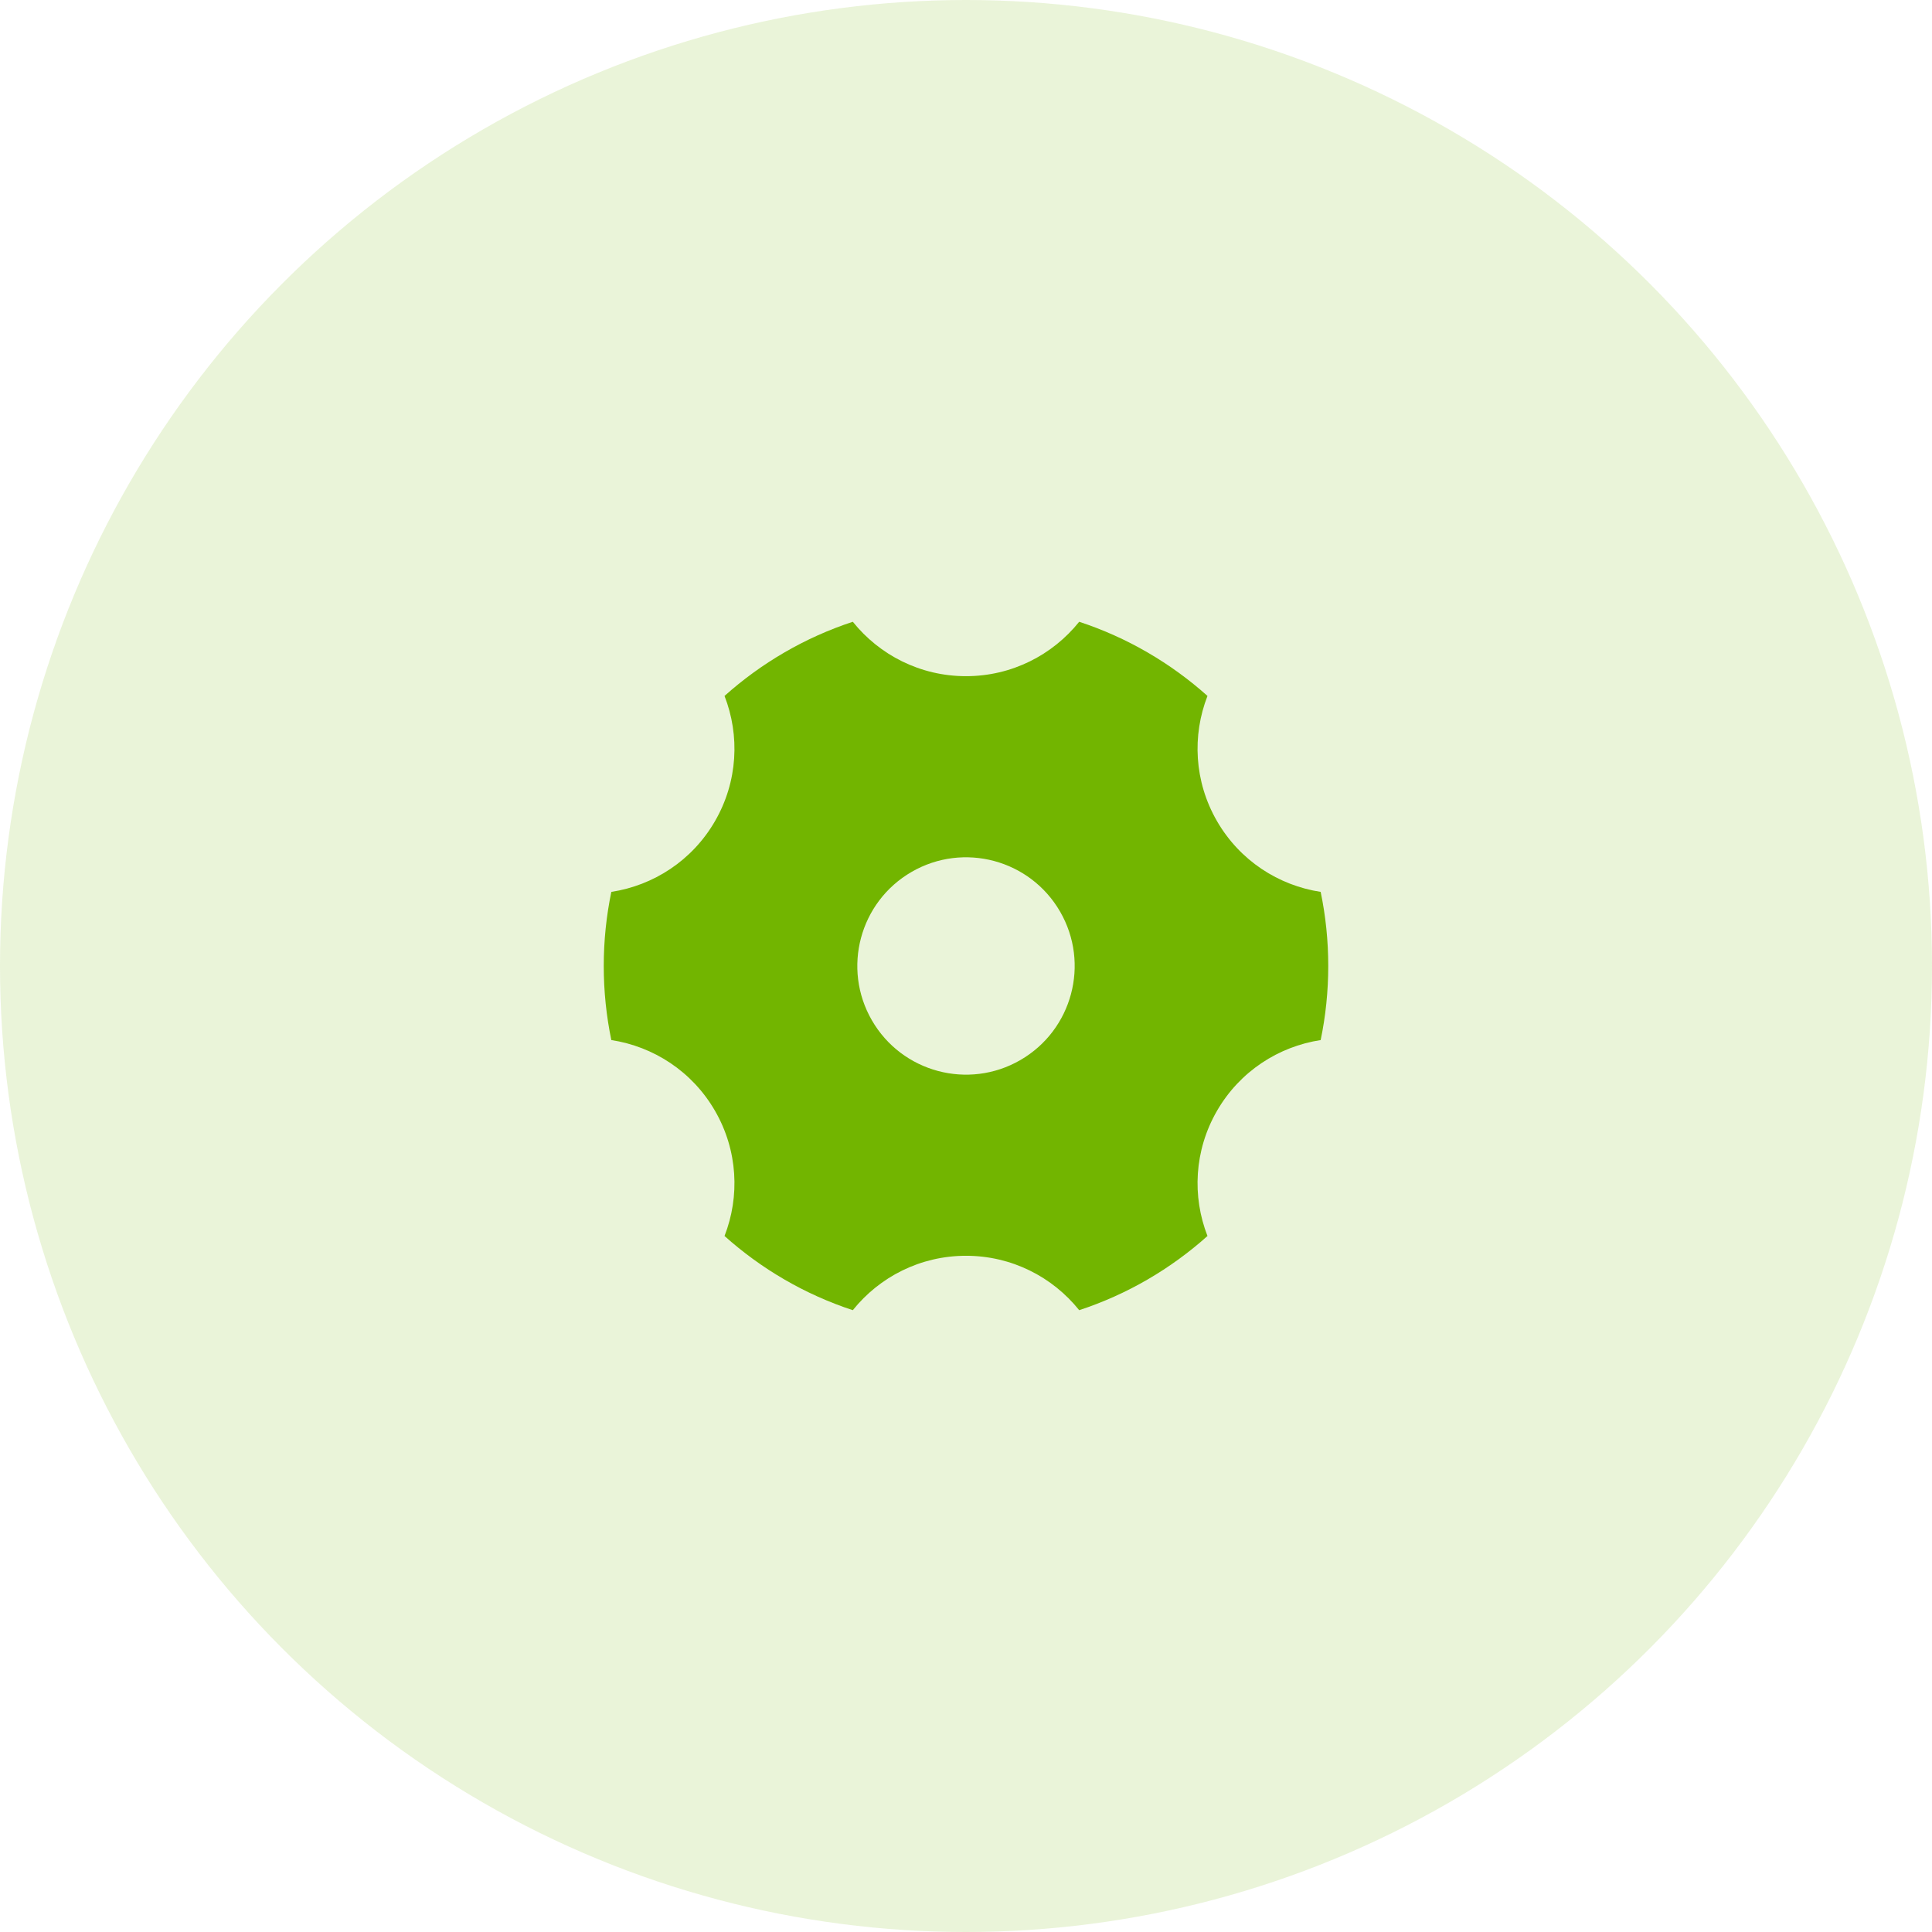 <?xml version="1.0" encoding="UTF-8"?> <svg xmlns="http://www.w3.org/2000/svg" width="80" height="80" viewBox="0 0 80 80" fill="none"> <circle cx="40" cy="40" r="40" fill="#72B500" fill-opacity="0.15"></circle> <path d="M30.001 28.817C31.524 27.455 33.327 26.398 35.313 25.746C36.413 27.119 38.104 27.999 40 27.999C41.896 27.999 43.587 27.119 44.687 25.746C46.673 26.398 48.476 27.455 49.999 28.817C49.361 30.456 49.445 32.358 50.392 33.999C51.34 35.641 52.947 36.665 54.686 36.931C54.892 37.921 55 38.947 55 39.999C55 41.05 54.892 42.077 54.686 43.067C52.947 43.333 51.34 44.357 50.392 45.999C49.445 47.64 49.361 49.542 49.999 51.18C48.476 52.543 46.673 53.6 44.687 54.252C43.587 52.879 41.896 51.999 40 51.999C38.104 51.999 36.413 52.879 35.313 54.252C33.327 53.6 31.524 52.543 30.001 51.18C30.639 49.542 30.555 47.64 29.608 45.999C28.66 44.357 27.053 43.333 25.314 43.067C25.108 42.077 25 41.05 25 39.999C25 38.947 25.108 37.921 25.314 36.931C27.053 36.665 28.66 35.641 29.608 33.999C30.555 32.358 30.639 30.456 30.001 28.817ZM42.25 43.896C44.402 42.653 45.14 39.901 43.897 37.749C42.654 35.597 39.902 34.859 37.75 36.102C35.598 37.344 34.86 40.097 36.103 42.249C37.346 44.401 40.098 45.139 42.25 43.896Z" fill="#72B500"></path> </svg> 